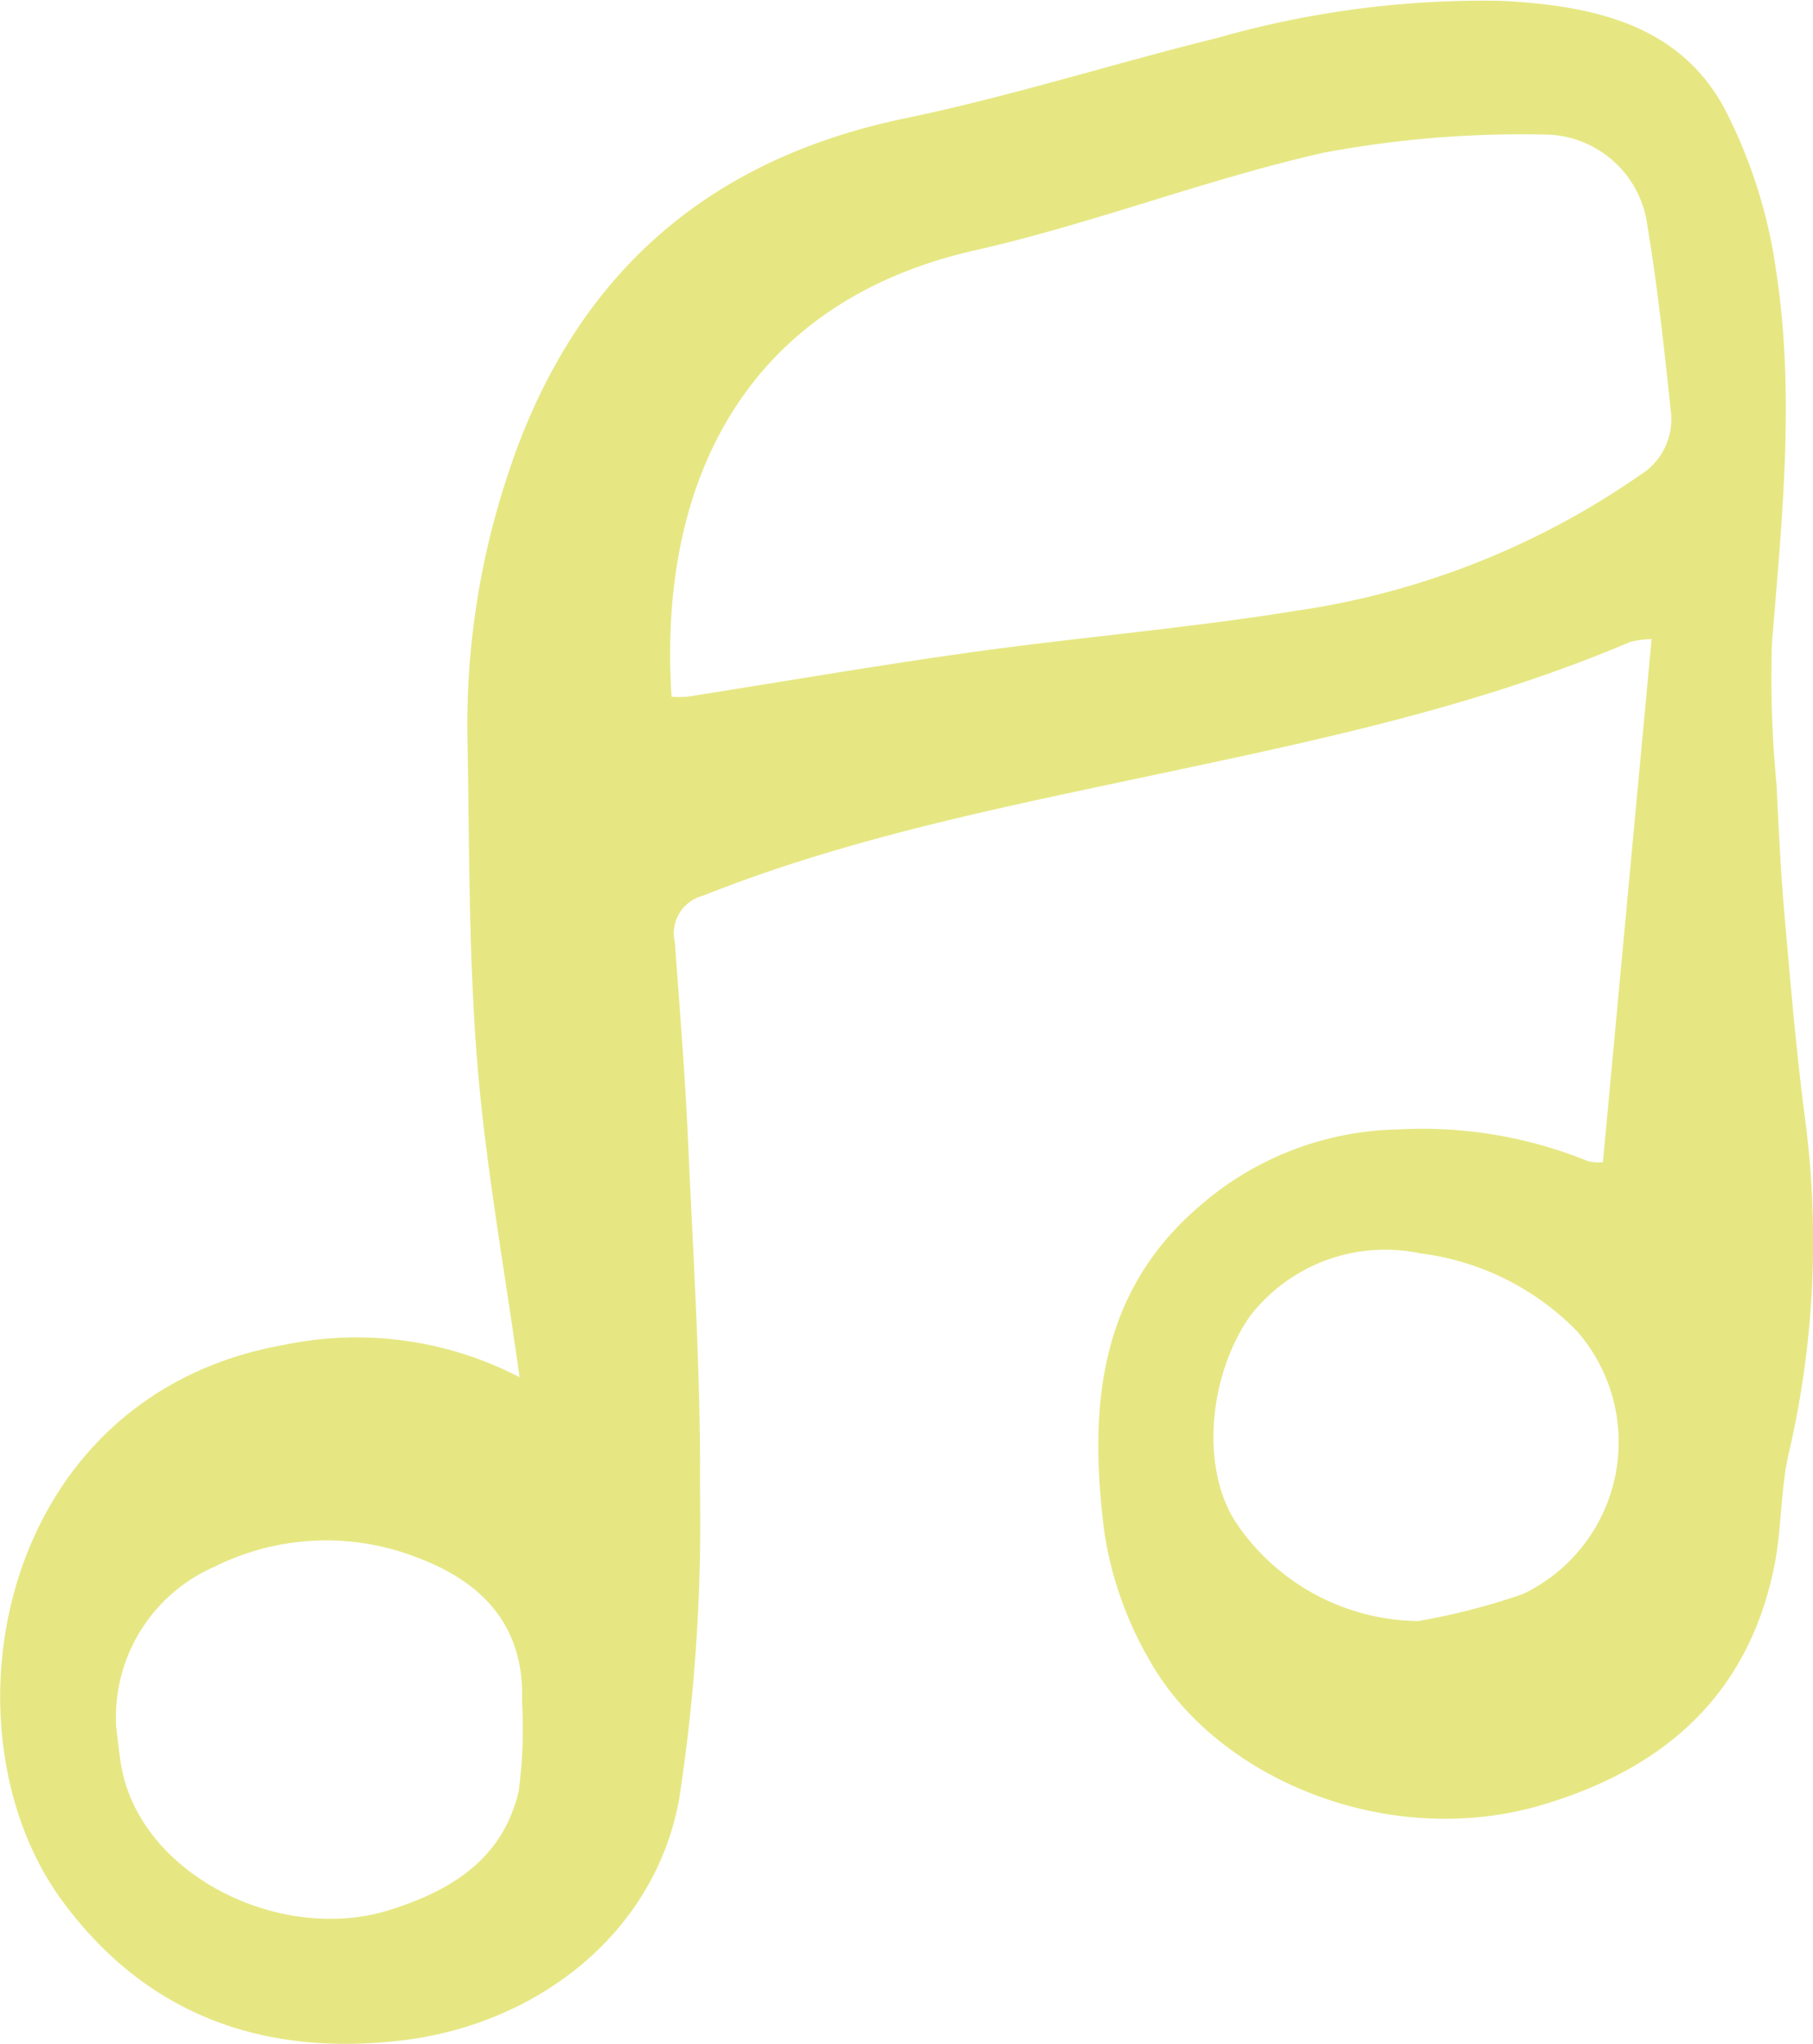 <svg xmlns="http://www.w3.org/2000/svg" xmlns:xlink="http://www.w3.org/1999/xlink" id="Group_196" data-name="Group 196" width="73.877" height="83.299" viewBox="0 0 73.877 83.299"><defs><clipPath id="clip-path"><rect id="Rectangle_87" data-name="Rectangle 87" width="73.877" height="83.299" fill="#e6e783"></rect></clipPath></defs><g id="Group_195" data-name="Group 195" clip-path="url(#clip-path)"><path id="Path_74" data-name="Path 74" d="M21.172,56.136c-.609-4.4-1.382-8.6-1.725-12.844-.355-4.381-.317-8.795-.4-13.2A32.354,32.354,0,0,1,20.678,19.39c2.589-7.943,7.9-12.84,16.189-14.564,4.3-.894,8.5-2.232,12.764-3.287A39.457,39.457,0,0,1,61.178.034c3.583.188,7.155.879,9.054,4.316a20.483,20.483,0,0,1,2.143,6.7c.774,5.036.24,10.1-.17,15.156a45.205,45.205,0,0,0,.187,5.778c.084,1.746.166,3.494.318,5.236.241,2.757.473,5.518.828,8.262a38.072,38.072,0,0,1-.64,13.709c-.354,1.512-.289,3.119-.6,4.646-1.057,5.222-4.446,8.22-9.407,9.707C56.575,75.44,49.517,72.5,46.8,67.593A14.809,14.809,0,0,1,45,62.44c-.624-4.912-.3-9.684,3.84-13.25a12.651,12.651,0,0,1,8.134-3.159,17.925,17.925,0,0,1,7.755,1.3,1.931,1.931,0,0,0,.587.033L67.3,26.046a3.855,3.855,0,0,0-.882.121c-6.392,2.719-13.156,4.092-19.9,5.525-6.043,1.284-12.1,2.512-17.874,4.814a1.579,1.579,0,0,0-1.143,1.9c.192,2.679.413,5.357.533,8.039.215,4.8.527,9.6.491,14.4a74.484,74.484,0,0,1-.848,12.459c-.975,5.47-5.771,9.205-11.313,9.855-5.711.67-10.429-1.08-13.815-5.672-5.11-6.929-2.724-20.622,9.067-22.684a14.416,14.416,0,0,1,9.563,1.33m6.2-27.737a4.509,4.509,0,0,0,.615,0c3.882-.609,7.755-1.279,11.647-1.821,4.376-.609,8.788-.973,13.147-1.679A32.8,32.8,0,0,0,66.817,19.37a2.668,2.668,0,0,0,1.267-2.611c-.269-2.531-.539-5.067-.959-7.576a4.251,4.251,0,0,0-4.21-3.7,43.765,43.765,0,0,0-8.959.737C49.161,7.3,44.532,9.116,39.738,10.2,30.263,12.345,26.8,19.795,27.367,28.4M4.737,70.411c.04.314.1.889.188,1.46.708,4.493,6.458,7.38,10.948,5.972,2.567-.805,4.62-2.107,5.263-4.844a19.333,19.333,0,0,0,.135-3.673c.11-3.076-1.641-4.87-4.279-5.85a10.182,10.182,0,0,0-8.232.368,6.689,6.689,0,0,0-4.022,6.567M57.81,66.063a27.278,27.278,0,0,0,4.253-1.1,6.866,6.866,0,0,0,2.191-10.718,10.8,10.8,0,0,0-6.378-3.164,6.957,6.957,0,0,0-6.946,2.565c-1.7,2.449-2.027,6.253-.526,8.465a9.065,9.065,0,0,0,7.406,3.956" transform="translate(0 0)" fill="#e6e783"></path></g></svg>